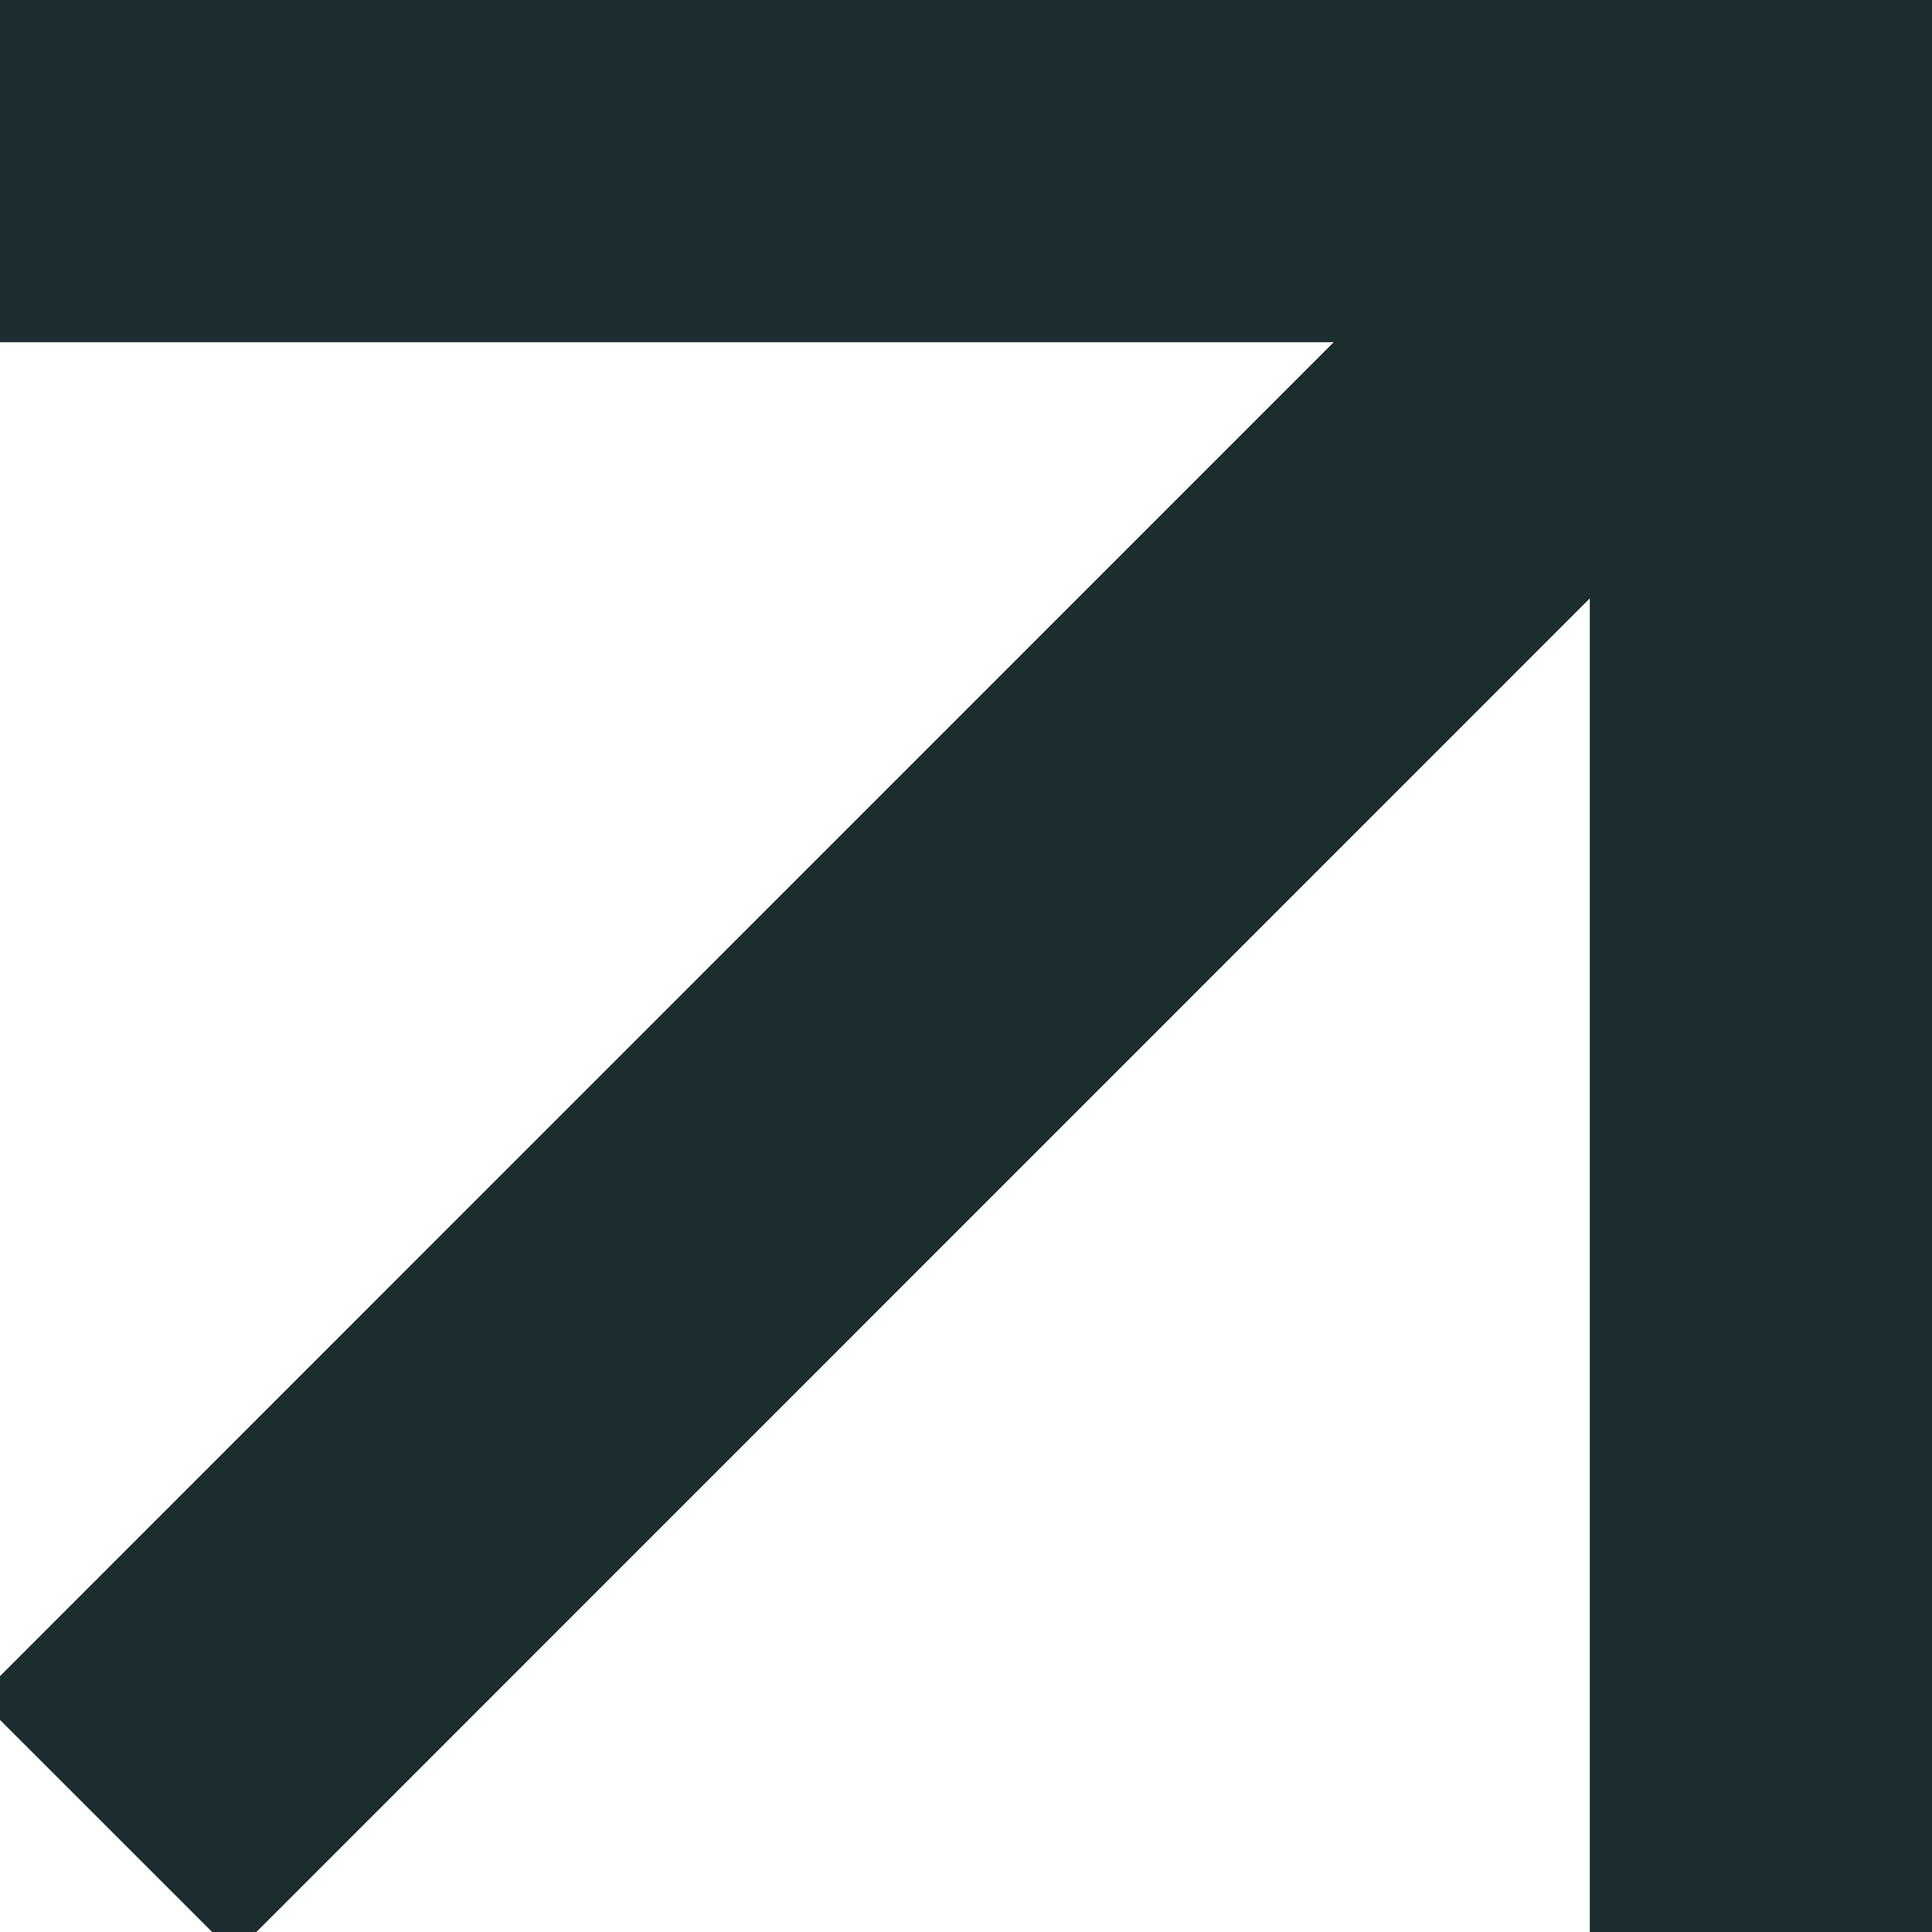 <?xml version="1.0" encoding="UTF-8"?> <svg xmlns="http://www.w3.org/2000/svg" width="8" height="8" viewBox="0 0 8 8" fill="none"><path d="M0.97 7.031L7.333 0.667M7.333 0.667V7.334M7.333 0.667H0.667" stroke="#1D2C2E" stroke-width="1.5" stroke-linecap="square" stroke-linejoin="round"></path></svg> 